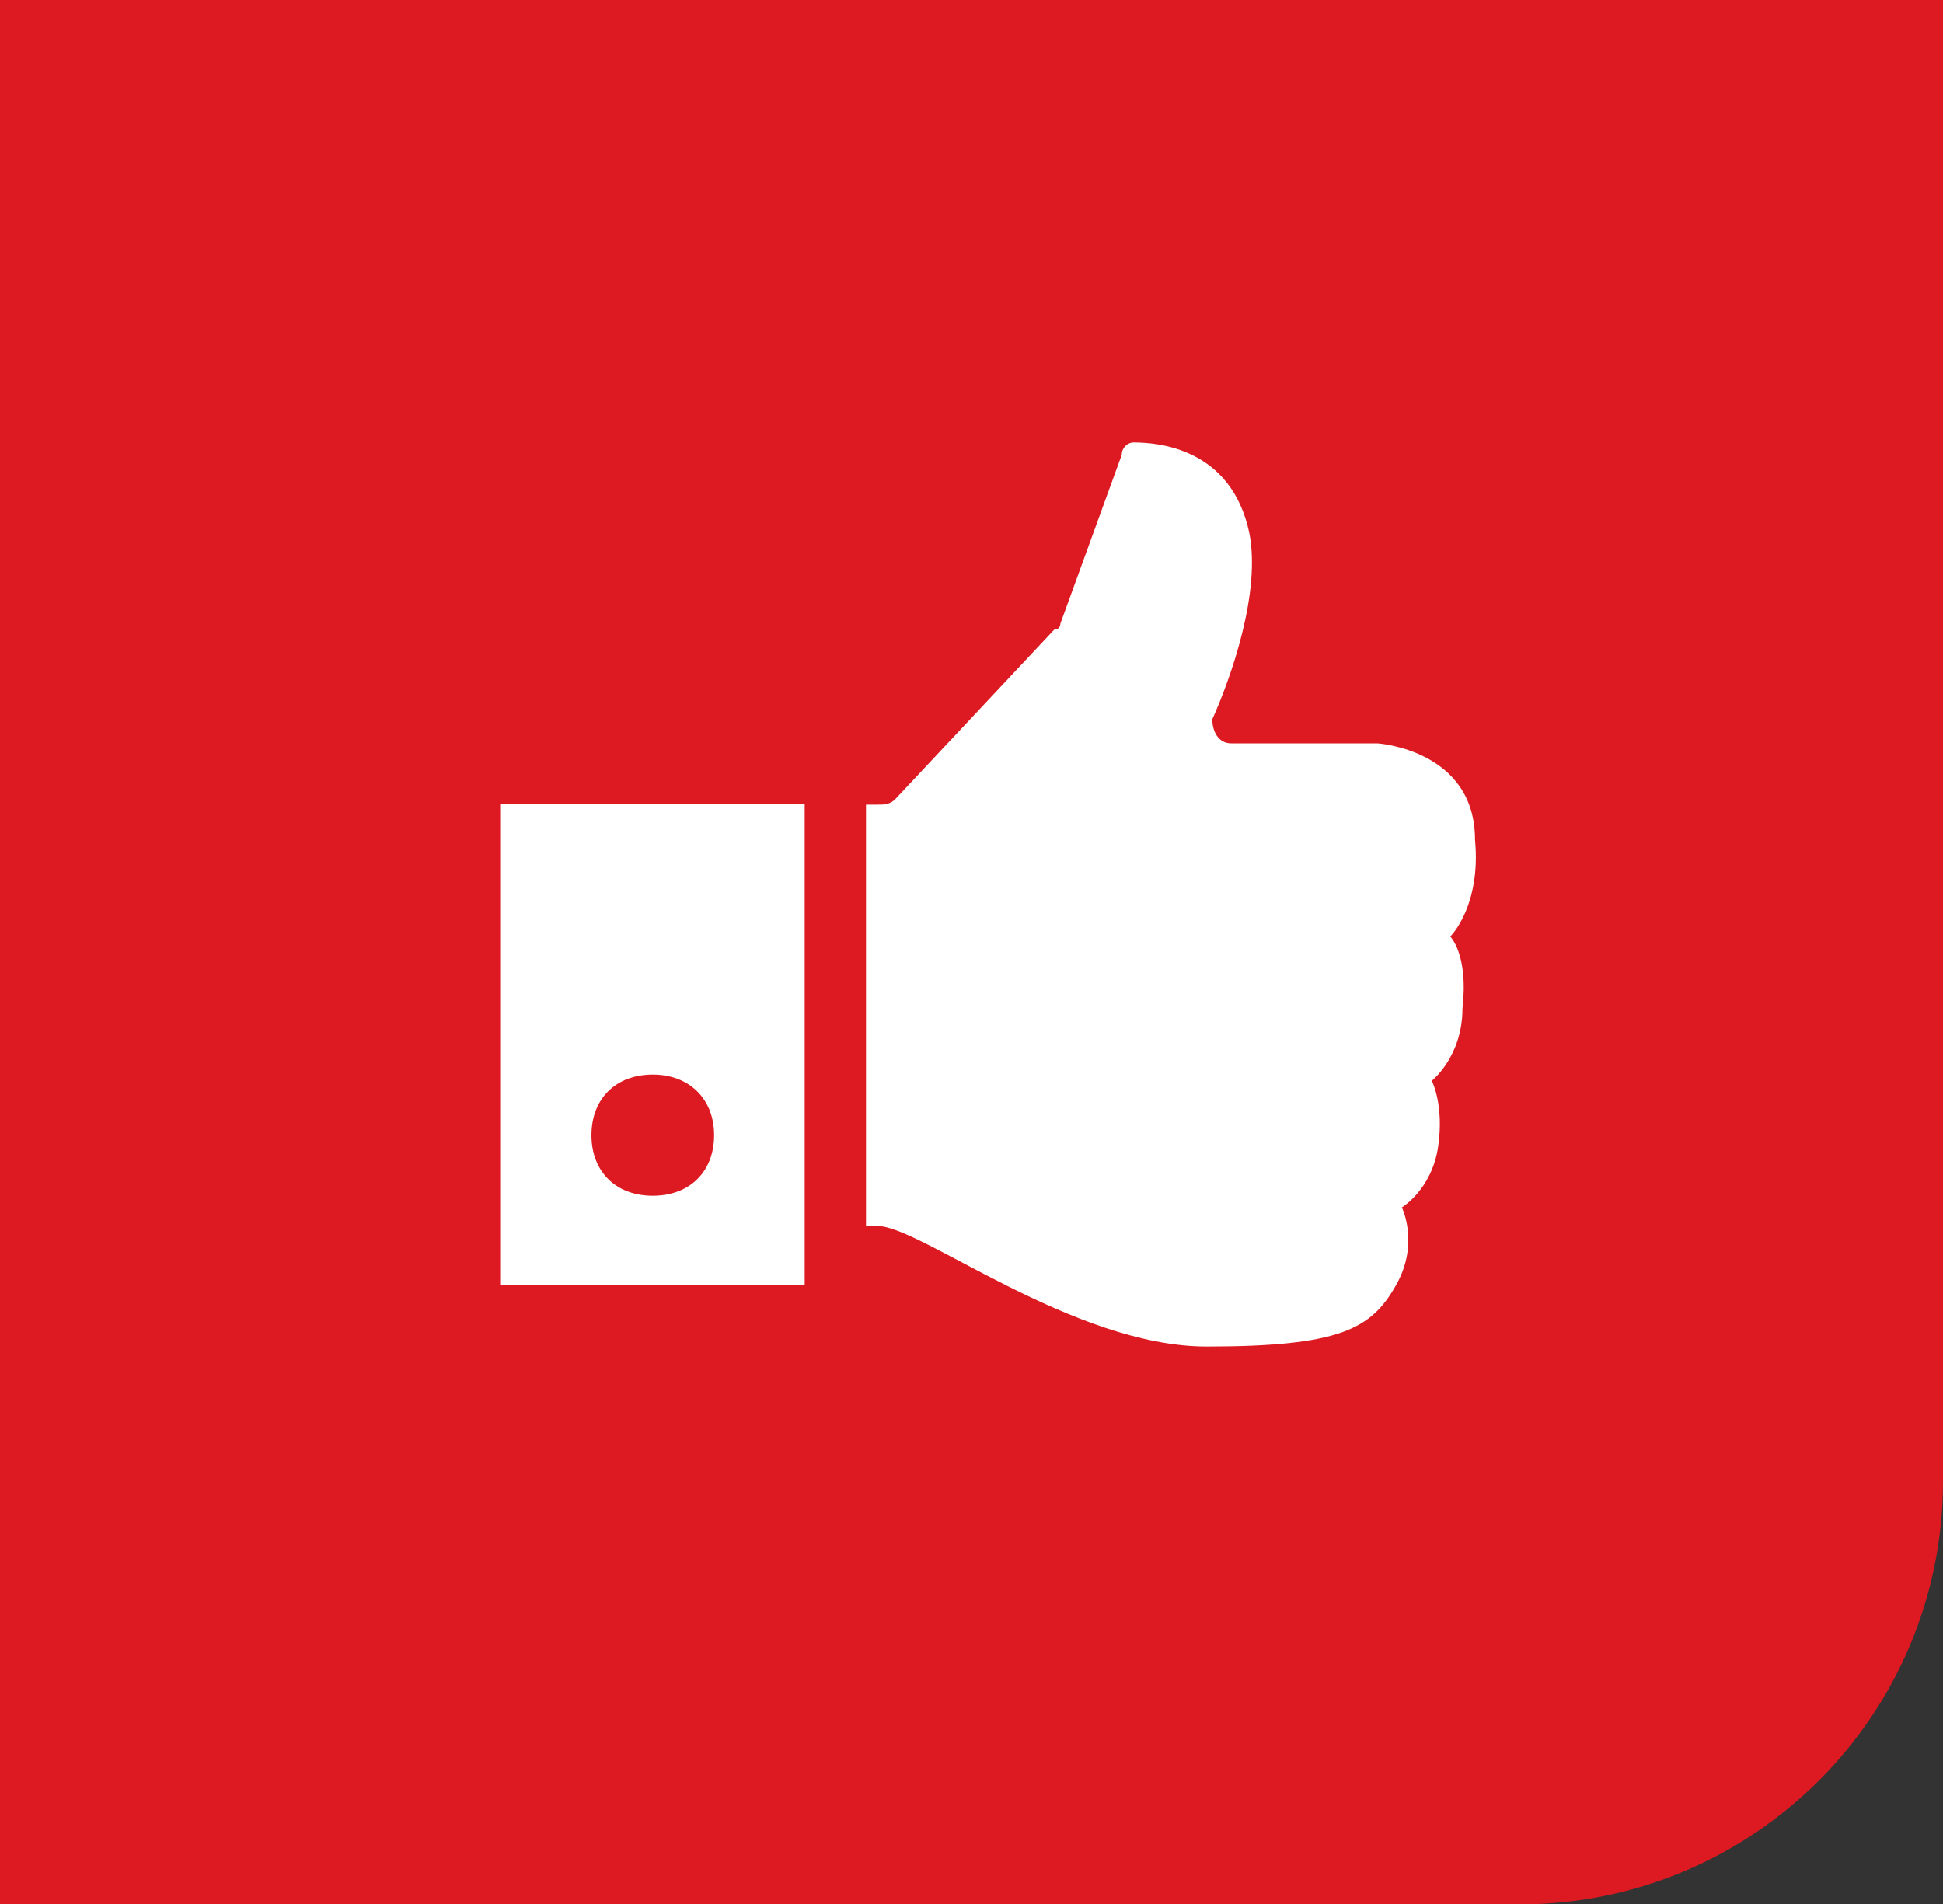 <svg width="101" height="99" viewBox="0 0 101 99" fill="none" xmlns="http://www.w3.org/2000/svg">
<rect x="0" y="0" width="101" height="99" fill="#333333" stroke="none"/>
<path d="M0 0H101V77C101 89.15 91.15 99 79 99H0V0Z" fill="#DD1A21"/>
<path d="M75.405 48.666C75.405 48.666 76.999 47.091 76.673 43.654C76.673 38.965 71.602 38.643 71.602 38.643H63.996C63.344 38.643 63.018 38.034 63.018 37.39C63.996 35.206 65.553 30.803 64.938 27.689C63.996 23.286 60.193 23 58.925 23C58.599 23 58.309 23.286 58.309 23.644L55.122 32.414C55.122 32.414 55.122 32.736 54.796 32.736L46.573 41.507C46.284 41.829 45.958 41.829 45.632 41.829H45.016V63.736H45.632C47.841 63.736 55.774 70 62.728 70C69.683 70 71.276 69.069 72.544 66.85C73.812 64.666 72.87 62.769 72.87 62.769C72.87 62.769 74.427 61.839 74.754 59.619C75.079 57.436 74.427 56.183 74.427 56.183C74.427 56.183 76.021 54.93 76.021 52.424C76.347 49.596 75.369 48.666 75.369 48.666" fill="white"/>
<path d="M33.932 55.862C35.816 55.862 37.12 57.115 37.12 59.012C37.12 60.909 35.852 62.162 33.932 62.162C32.013 62.162 30.745 60.909 30.745 59.012C30.745 57.115 32.013 55.862 33.932 55.862ZM26 66.816H41.829V41.794H26V66.816Z" fill="white"/>
</svg>
